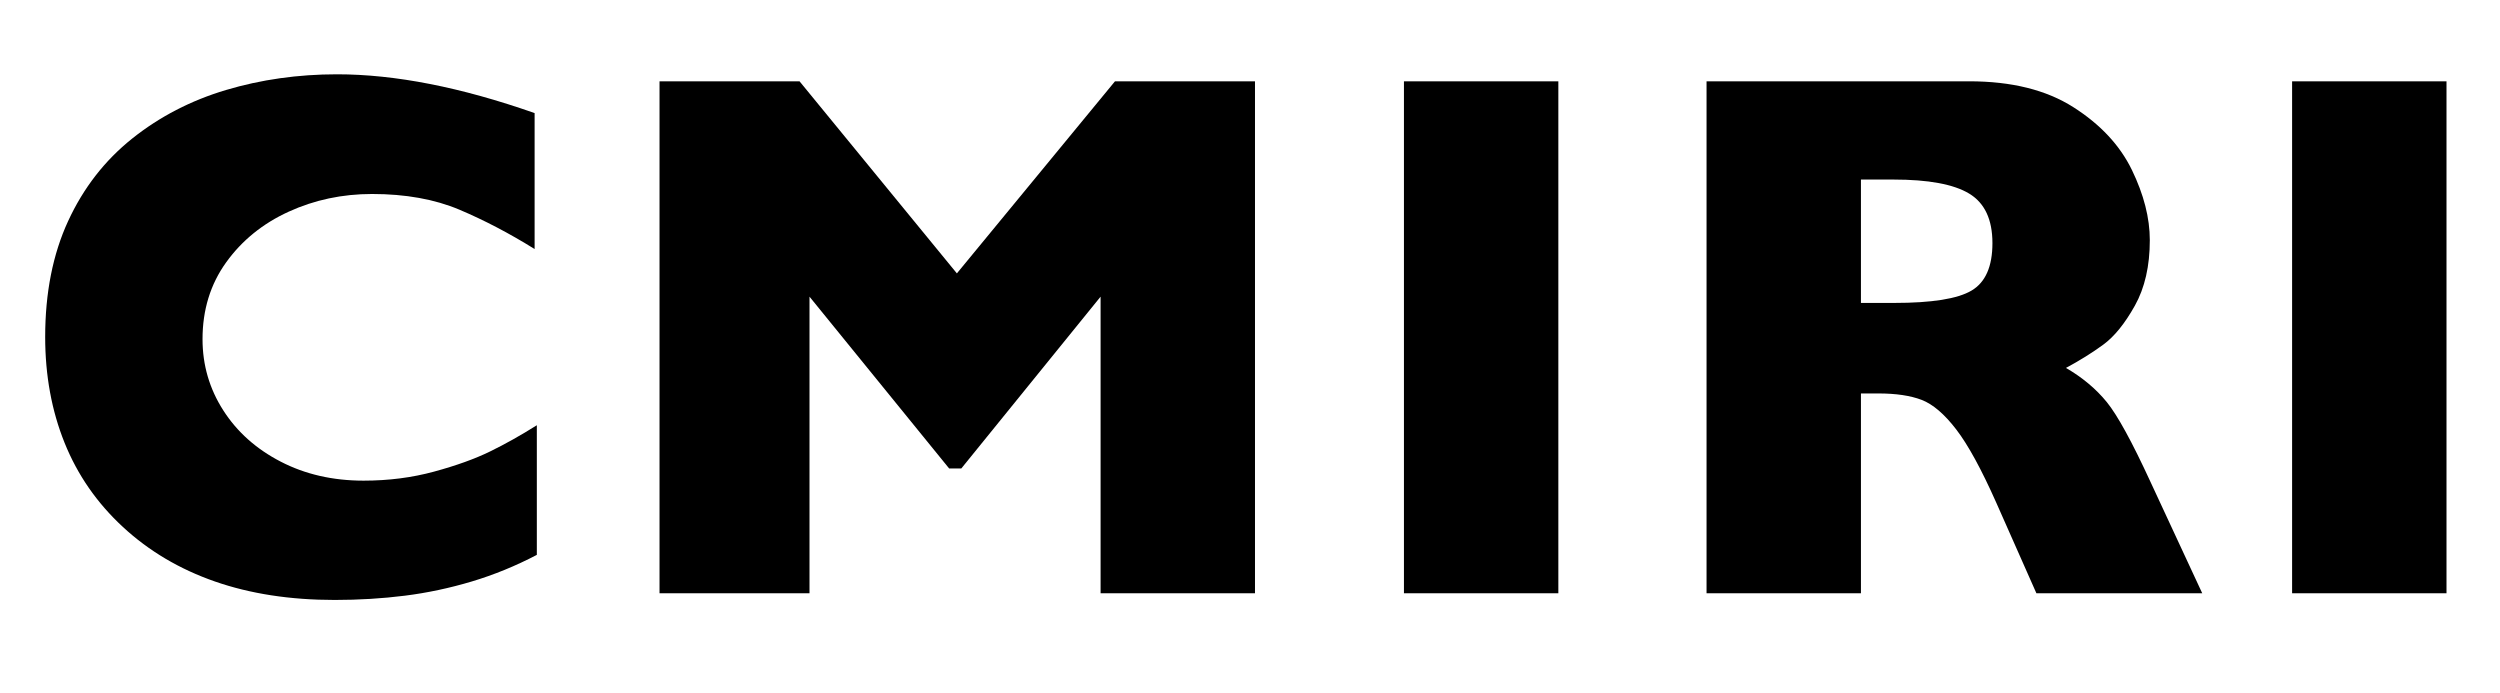 <?xml version="1.0" encoding="utf-8"?>
<!-- Generator: Adobe Illustrator 16.0.0, SVG Export Plug-In . SVG Version: 6.00 Build 0)  -->
<!DOCTYPE svg PUBLIC "-//W3C//DTD SVG 1.1//EN" "http://www.w3.org/Graphics/SVG/1.1/DTD/svg11.dtd">
<svg version="1.1" id="Layer_1" xmlns="http://www.w3.org/2000/svg" xmlns:xlink="http://www.w3.org/1999/xlink" x="0px" y="0px"
	 width="105.75px" height="29.333px" viewBox="0 0 105.75 29.333" enable-background="new 0 0 105.75 29.333" xml:space="preserve">
<g>
	<path d="M22.708,23.471c-0.896,0.469-1.812,0.844-2.75,1.125s-1.883,0.482-2.836,0.602s-1.94,0.18-2.961,0.18
		c-1.886,0-3.576-0.261-5.07-0.781c-1.495-0.521-2.792-1.289-3.891-2.305c-1.099-1.016-1.922-2.203-2.469-3.562
		s-0.82-2.852-0.82-4.477c0-1.864,0.323-3.497,0.969-4.898C3.526,7.953,4.43,6.789,5.591,5.861C6.752,4.935,8.076,4.25,9.56,3.807
		c1.484-0.442,3.049-0.664,4.695-0.664c2.458,0,5.245,0.547,8.359,1.641v5.75c-1.073-0.667-2.133-1.221-3.18-1.664
		c-1.047-0.442-2.279-0.664-3.695-0.664c-1.261,0-2.438,0.25-3.531,0.75s-1.974,1.214-2.641,2.141c-0.667,0.927-1,2.011-1,3.25
		c0,1.094,0.292,2.097,0.875,3.008c0.583,0.912,1.393,1.636,2.43,2.172c1.036,0.537,2.206,0.805,3.508,0.805
		c1.052,0,2.047-0.127,2.984-0.383c0.938-0.255,1.727-0.539,2.367-0.852s1.299-0.682,1.977-1.109V23.471z"/>
	<path d="M53.086,25.096h-6.531V12.549l-5.891,7.266h-0.516l-5.906-7.266v12.547h-6.344V3.439h5.922l6.656,8.125l6.688-8.125h5.922
		V25.096z"/>
	<path d="M65.918,25.096h-6.531V3.439h6.531V25.096z"/>
	<path d="M93.155,25.096H86.14l-1.703-3.844c-0.625-1.406-1.188-2.435-1.688-3.086c-0.5-0.651-0.987-1.067-1.461-1.25
		c-0.474-0.182-1.086-0.273-1.836-0.273h-0.734v8.453h-6.531V3.439h11.109c1.792,0,3.26,0.365,4.406,1.094
		c1.146,0.729,1.971,1.615,2.477,2.656c0.505,1.042,0.758,2.031,0.758,2.969c0,1.094-0.211,2.019-0.633,2.773
		c-0.422,0.755-0.867,1.305-1.336,1.648s-0.995,0.672-1.578,0.984c0.698,0.406,1.273,0.888,1.727,1.445
		c0.453,0.558,1.07,1.685,1.852,3.383L93.155,25.096z M84.28,10.283c0-1-0.328-1.698-0.984-2.094
		c-0.656-0.396-1.724-0.594-3.203-0.594h-1.375v5.219h1.406c1.594,0,2.685-0.174,3.273-0.523
		C83.986,11.942,84.28,11.273,84.28,10.283z"/>
	<path d="M103.487,25.096h-6.531V3.439h6.531V25.096z"/>
</g>
</svg>
